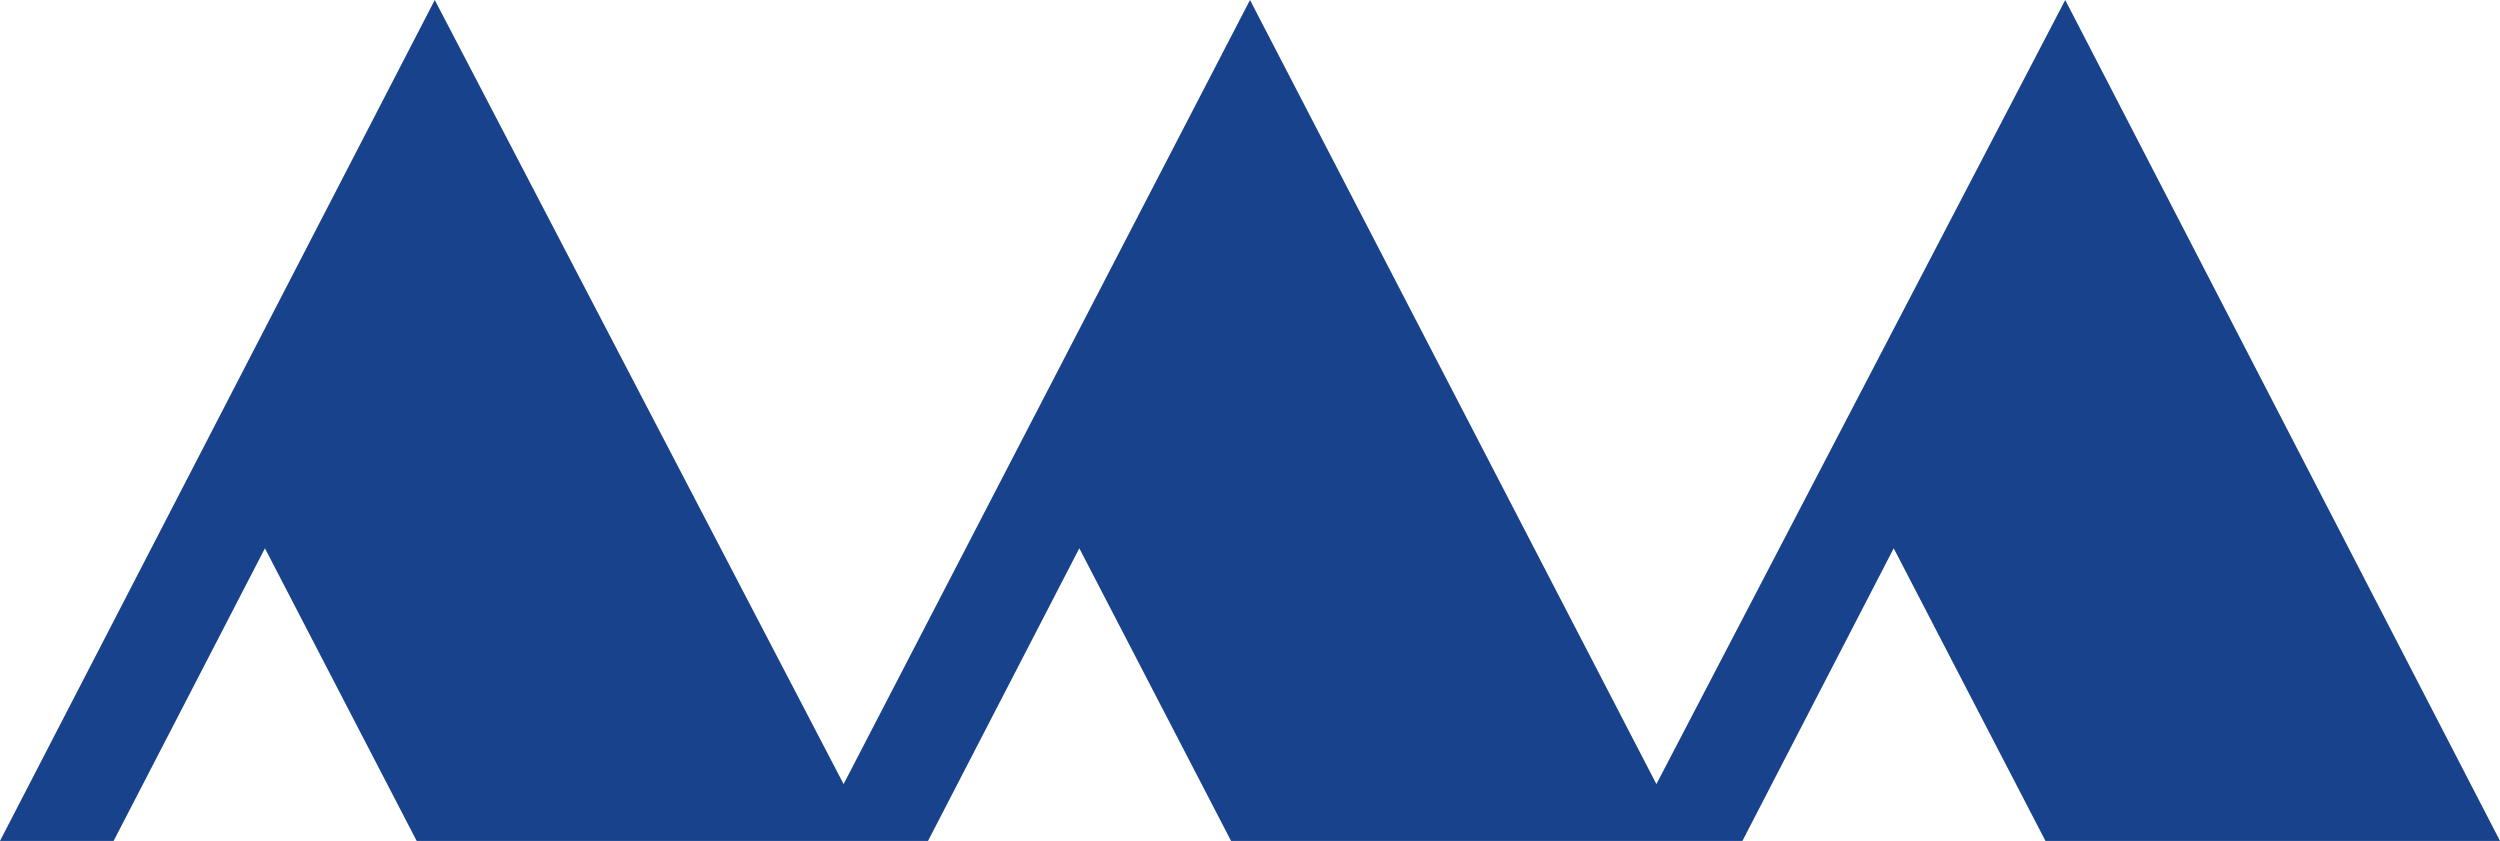 <?xml version="1.0" encoding="UTF-8" standalone="no"?>
<svg
   xmlns:svg="http://www.w3.org/2000/svg"
   xmlns="http://www.w3.org/2000/svg"
   width="396"
   height="133.2"
   version="1.1">  
  <g
     id="layer1"
     transform="translate(-177,-465.762)">
    <path
       d="m 177,598.962 68.868,-133.2 64.758,124.2 64.374,-124.2 64.374,124.2 64.758,-124.2 68.868,133.2 -72,0 -24.036,-46.35 -23.964,46.35 -81,0 -24.036,-46.35 -23.964,46.35 -81,0 -24.036,-46.35 -23.964,46.35 -18,0 z"
       id="path2820"
       style="fill:#18428c;" />
  </g>
</svg>
